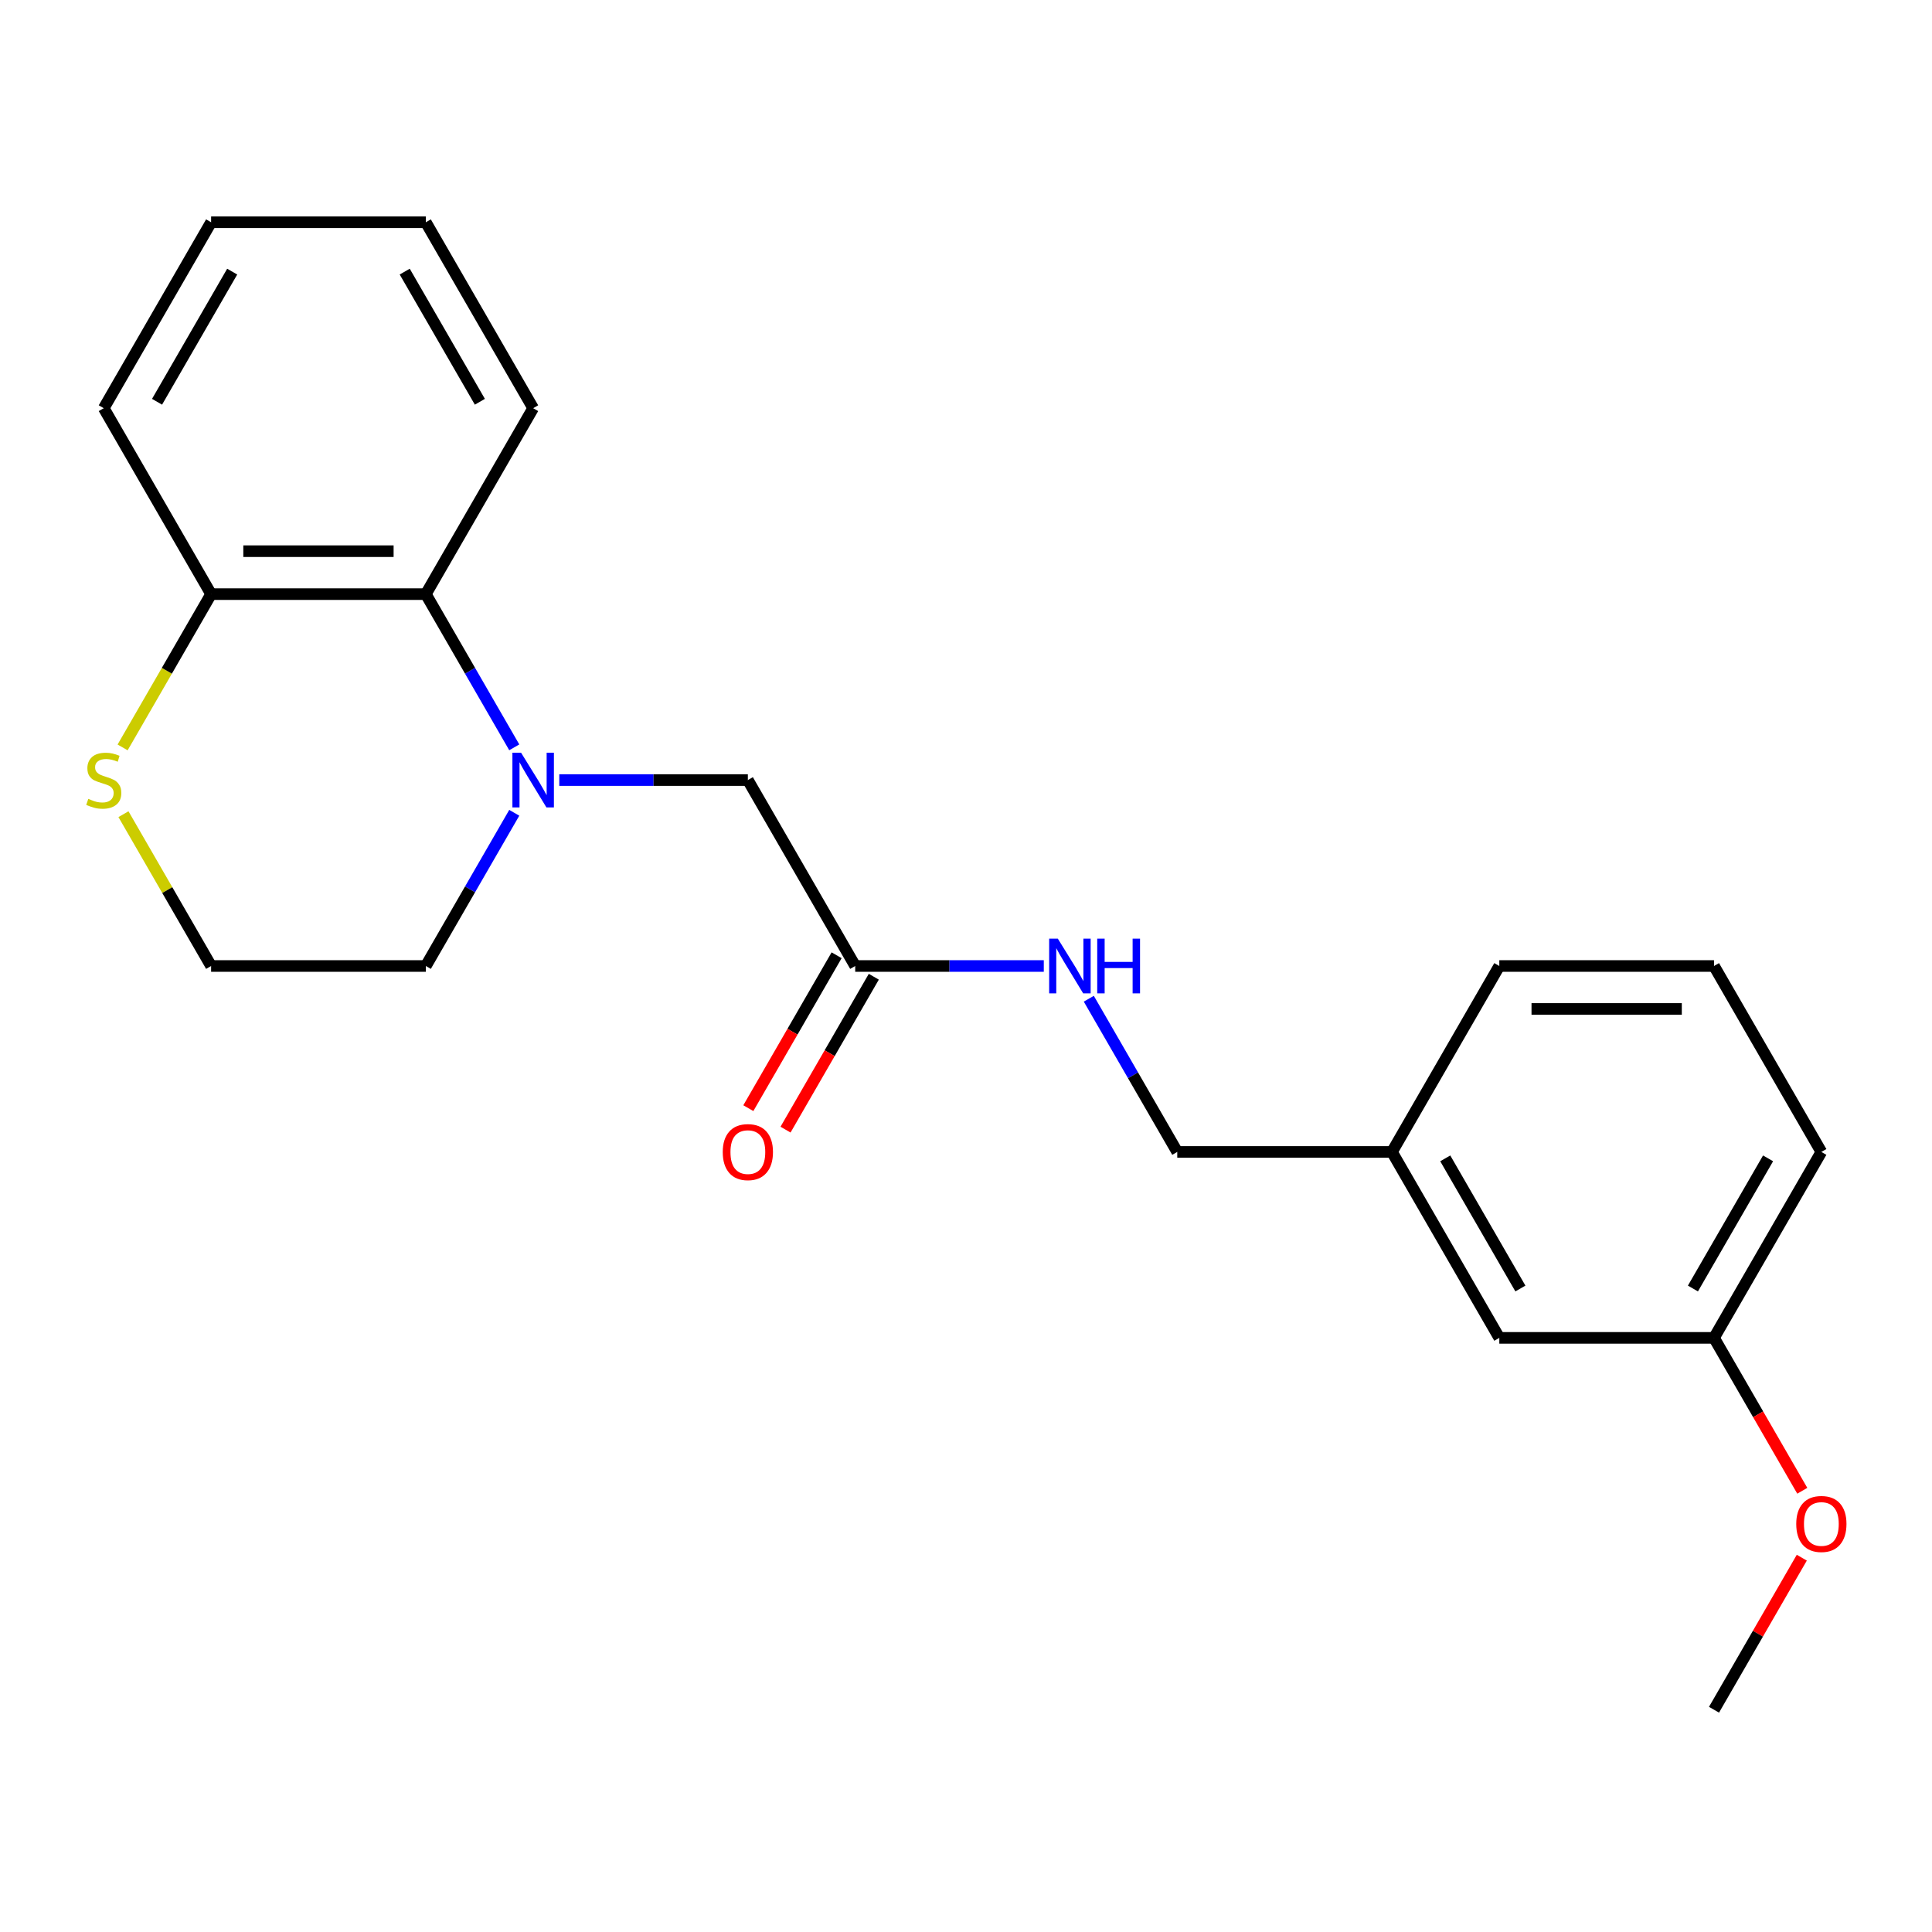 <?xml version='1.0' encoding='iso-8859-1'?>
<svg version='1.1' baseProfile='full'
              xmlns='http://www.w3.org/2000/svg'
                      xmlns:rdkit='http://www.rdkit.org/xml'
                      xmlns:xlink='http://www.w3.org/1999/xlink'
                  xml:space='preserve'
width='1000px' height='1000px' viewBox='0 0 1000 1000'>
<!-- END OF HEADER -->
<rect style='opacity:1.0;fill:#FFFFFF;stroke:none' width='1000' height='1000' x='0' y='0'> </rect>
<path class='bond-0' d='M 266.183,386.822 L 243.29,347.171' style='fill:none;fill-rule:evenodd;stroke:#0000FF;stroke-width:6px;stroke-linecap:butt;stroke-linejoin:miter;stroke-opacity:1' />
<path class='bond-0' d='M 243.29,347.171 L 220.398,307.52' style='fill:none;fill-rule:evenodd;stroke:#000000;stroke-width:6px;stroke-linecap:butt;stroke-linejoin:miter;stroke-opacity:1' />
<path class='bond-1' d='M 289.48,403.76 L 338.285,403.76' style='fill:none;fill-rule:evenodd;stroke:#0000FF;stroke-width:6px;stroke-linecap:butt;stroke-linejoin:miter;stroke-opacity:1' />
<path class='bond-1' d='M 338.285,403.76 L 387.091,403.76' style='fill:none;fill-rule:evenodd;stroke:#000000;stroke-width:6px;stroke-linecap:butt;stroke-linejoin:miter;stroke-opacity:1' />
<path class='bond-7' d='M 266.183,420.698 L 243.29,460.349' style='fill:none;fill-rule:evenodd;stroke:#0000FF;stroke-width:6px;stroke-linecap:butt;stroke-linejoin:miter;stroke-opacity:1' />
<path class='bond-7' d='M 243.29,460.349 L 220.398,500' style='fill:none;fill-rule:evenodd;stroke:#000000;stroke-width:6px;stroke-linecap:butt;stroke-linejoin:miter;stroke-opacity:1' />
<path class='bond-4' d='M 220.398,307.52 L 109.269,307.52' style='fill:none;fill-rule:evenodd;stroke:#000000;stroke-width:6px;stroke-linecap:butt;stroke-linejoin:miter;stroke-opacity:1' />
<path class='bond-4' d='M 203.729,285.294 L 125.939,285.294' style='fill:none;fill-rule:evenodd;stroke:#000000;stroke-width:6px;stroke-linecap:butt;stroke-linejoin:miter;stroke-opacity:1' />
<path class='bond-14' d='M 220.398,307.52 L 275.962,211.28' style='fill:none;fill-rule:evenodd;stroke:#000000;stroke-width:6px;stroke-linecap:butt;stroke-linejoin:miter;stroke-opacity:1' />
<path class='bond-2' d='M 387.091,403.76 L 442.655,500' style='fill:none;fill-rule:evenodd;stroke:#000000;stroke-width:6px;stroke-linecap:butt;stroke-linejoin:miter;stroke-opacity:1' />
<path class='bond-5' d='M 442.655,500 L 491.46,500' style='fill:none;fill-rule:evenodd;stroke:#000000;stroke-width:6px;stroke-linecap:butt;stroke-linejoin:miter;stroke-opacity:1' />
<path class='bond-5' d='M 491.46,500 L 540.265,500' style='fill:none;fill-rule:evenodd;stroke:#0000FF;stroke-width:6px;stroke-linecap:butt;stroke-linejoin:miter;stroke-opacity:1' />
<path class='bond-6' d='M 433.031,494.444 L 410.185,534.015' style='fill:none;fill-rule:evenodd;stroke:#000000;stroke-width:6px;stroke-linecap:butt;stroke-linejoin:miter;stroke-opacity:1' />
<path class='bond-6' d='M 410.185,534.015 L 387.338,573.585' style='fill:none;fill-rule:evenodd;stroke:#FF0000;stroke-width:6px;stroke-linecap:butt;stroke-linejoin:miter;stroke-opacity:1' />
<path class='bond-6' d='M 452.279,505.556 L 429.433,545.127' style='fill:none;fill-rule:evenodd;stroke:#000000;stroke-width:6px;stroke-linecap:butt;stroke-linejoin:miter;stroke-opacity:1' />
<path class='bond-6' d='M 429.433,545.127 L 406.586,584.698' style='fill:none;fill-rule:evenodd;stroke:#FF0000;stroke-width:6px;stroke-linecap:butt;stroke-linejoin:miter;stroke-opacity:1' />
<path class='bond-3' d='M 63.9,421.418 L 86.585,460.709' style='fill:none;fill-rule:evenodd;stroke:#CCCC00;stroke-width:6px;stroke-linecap:butt;stroke-linejoin:miter;stroke-opacity:1' />
<path class='bond-3' d='M 86.585,460.709 L 109.269,500' style='fill:none;fill-rule:evenodd;stroke:#000000;stroke-width:6px;stroke-linecap:butt;stroke-linejoin:miter;stroke-opacity:1' />
<path class='bond-22' d='M 63.461,386.862 L 86.365,347.191' style='fill:none;fill-rule:evenodd;stroke:#CCCC00;stroke-width:6px;stroke-linecap:butt;stroke-linejoin:miter;stroke-opacity:1' />
<path class='bond-22' d='M 86.365,347.191 L 109.269,307.52' style='fill:none;fill-rule:evenodd;stroke:#000000;stroke-width:6px;stroke-linecap:butt;stroke-linejoin:miter;stroke-opacity:1' />
<path class='bond-16' d='M 109.269,307.52 L 53.705,211.28' style='fill:none;fill-rule:evenodd;stroke:#000000;stroke-width:6px;stroke-linecap:butt;stroke-linejoin:miter;stroke-opacity:1' />
<path class='bond-8' d='M 563.563,516.938 L 586.455,556.589' style='fill:none;fill-rule:evenodd;stroke:#0000FF;stroke-width:6px;stroke-linecap:butt;stroke-linejoin:miter;stroke-opacity:1' />
<path class='bond-8' d='M 586.455,556.589 L 609.348,596.24' style='fill:none;fill-rule:evenodd;stroke:#000000;stroke-width:6px;stroke-linecap:butt;stroke-linejoin:miter;stroke-opacity:1' />
<path class='bond-9' d='M 220.398,500 L 109.269,500' style='fill:none;fill-rule:evenodd;stroke:#000000;stroke-width:6px;stroke-linecap:butt;stroke-linejoin:miter;stroke-opacity:1' />
<path class='bond-11' d='M 609.348,596.24 L 720.476,596.24' style='fill:none;fill-rule:evenodd;stroke:#000000;stroke-width:6px;stroke-linecap:butt;stroke-linejoin:miter;stroke-opacity:1' />
<path class='bond-10' d='M 776.04,692.48 L 720.476,596.24' style='fill:none;fill-rule:evenodd;stroke:#000000;stroke-width:6px;stroke-linecap:butt;stroke-linejoin:miter;stroke-opacity:1' />
<path class='bond-10' d='M 786.954,666.931 L 748.059,599.563' style='fill:none;fill-rule:evenodd;stroke:#000000;stroke-width:6px;stroke-linecap:butt;stroke-linejoin:miter;stroke-opacity:1' />
<path class='bond-12' d='M 776.04,692.48 L 887.169,692.48' style='fill:none;fill-rule:evenodd;stroke:#000000;stroke-width:6px;stroke-linecap:butt;stroke-linejoin:miter;stroke-opacity:1' />
<path class='bond-17' d='M 720.476,596.24 L 776.04,500' style='fill:none;fill-rule:evenodd;stroke:#000000;stroke-width:6px;stroke-linecap:butt;stroke-linejoin:miter;stroke-opacity:1' />
<path class='bond-13' d='M 887.169,692.48 L 910.015,732.051' style='fill:none;fill-rule:evenodd;stroke:#000000;stroke-width:6px;stroke-linecap:butt;stroke-linejoin:miter;stroke-opacity:1' />
<path class='bond-13' d='M 910.015,732.051 L 932.861,771.622' style='fill:none;fill-rule:evenodd;stroke:#FF0000;stroke-width:6px;stroke-linecap:butt;stroke-linejoin:miter;stroke-opacity:1' />
<path class='bond-24' d='M 887.169,692.48 L 942.733,596.24' style='fill:none;fill-rule:evenodd;stroke:#000000;stroke-width:6px;stroke-linecap:butt;stroke-linejoin:miter;stroke-opacity:1' />
<path class='bond-24' d='M 876.255,666.931 L 915.15,599.563' style='fill:none;fill-rule:evenodd;stroke:#000000;stroke-width:6px;stroke-linecap:butt;stroke-linejoin:miter;stroke-opacity:1' />
<path class='bond-19' d='M 932.607,806.258 L 909.888,845.609' style='fill:none;fill-rule:evenodd;stroke:#FF0000;stroke-width:6px;stroke-linecap:butt;stroke-linejoin:miter;stroke-opacity:1' />
<path class='bond-19' d='M 909.888,845.609 L 887.169,884.96' style='fill:none;fill-rule:evenodd;stroke:#000000;stroke-width:6px;stroke-linecap:butt;stroke-linejoin:miter;stroke-opacity:1' />
<path class='bond-20' d='M 275.962,211.28 L 220.398,115.04' style='fill:none;fill-rule:evenodd;stroke:#000000;stroke-width:6px;stroke-linecap:butt;stroke-linejoin:miter;stroke-opacity:1' />
<path class='bond-20' d='M 248.379,207.957 L 209.484,140.589' style='fill:none;fill-rule:evenodd;stroke:#000000;stroke-width:6px;stroke-linecap:butt;stroke-linejoin:miter;stroke-opacity:1' />
<path class='bond-15' d='M 887.169,500 L 776.04,500' style='fill:none;fill-rule:evenodd;stroke:#000000;stroke-width:6px;stroke-linecap:butt;stroke-linejoin:miter;stroke-opacity:1' />
<path class='bond-15' d='M 870.499,522.226 L 792.709,522.226' style='fill:none;fill-rule:evenodd;stroke:#000000;stroke-width:6px;stroke-linecap:butt;stroke-linejoin:miter;stroke-opacity:1' />
<path class='bond-18' d='M 887.169,500 L 942.733,596.24' style='fill:none;fill-rule:evenodd;stroke:#000000;stroke-width:6px;stroke-linecap:butt;stroke-linejoin:miter;stroke-opacity:1' />
<path class='bond-23' d='M 53.705,211.28 L 109.269,115.04' style='fill:none;fill-rule:evenodd;stroke:#000000;stroke-width:6px;stroke-linecap:butt;stroke-linejoin:miter;stroke-opacity:1' />
<path class='bond-23' d='M 81.288,207.957 L 120.183,140.589' style='fill:none;fill-rule:evenodd;stroke:#000000;stroke-width:6px;stroke-linecap:butt;stroke-linejoin:miter;stroke-opacity:1' />
<path class='bond-21' d='M 220.398,115.04 L 109.269,115.04' style='fill:none;fill-rule:evenodd;stroke:#000000;stroke-width:6px;stroke-linecap:butt;stroke-linejoin:miter;stroke-opacity:1' />
<path  class='atom-0' d='M 269.702 389.6
L 278.982 404.6
Q 279.902 406.08, 281.382 408.76
Q 282.862 411.44, 282.942 411.6
L 282.942 389.6
L 286.702 389.6
L 286.702 417.92
L 282.822 417.92
L 272.862 401.52
Q 271.702 399.6, 270.462 397.4
Q 269.262 395.2, 268.902 394.52
L 268.902 417.92
L 265.222 417.92
L 265.222 389.6
L 269.702 389.6
' fill='#0000FF'/>
<path  class='atom-4' d='M 45.705 413.48
Q 46.025 413.6, 47.345 414.16
Q 48.665 414.72, 50.105 415.08
Q 51.585 415.4, 53.025 415.4
Q 55.705 415.4, 57.265 414.12
Q 58.825 412.8, 58.825 410.52
Q 58.825 408.96, 58.025 408
Q 57.265 407.04, 56.065 406.52
Q 54.865 406, 52.865 405.4
Q 50.345 404.64, 48.825 403.92
Q 47.345 403.2, 46.265 401.68
Q 45.225 400.16, 45.225 397.6
Q 45.225 394.04, 47.625 391.84
Q 50.065 389.64, 54.865 389.64
Q 58.145 389.64, 61.865 391.2
L 60.945 394.28
Q 57.545 392.88, 54.985 392.88
Q 52.225 392.88, 50.705 394.04
Q 49.185 395.16, 49.225 397.12
Q 49.225 398.64, 49.985 399.56
Q 50.785 400.48, 51.905 401
Q 53.065 401.52, 54.985 402.12
Q 57.545 402.92, 59.065 403.72
Q 60.585 404.52, 61.665 406.16
Q 62.785 407.76, 62.785 410.52
Q 62.785 414.44, 60.145 416.56
Q 57.545 418.64, 53.185 418.64
Q 50.665 418.64, 48.745 418.08
Q 46.865 417.56, 44.625 416.64
L 45.705 413.48
' fill='#CCCC00'/>
<path  class='atom-6' d='M 547.523 485.84
L 556.803 500.84
Q 557.723 502.32, 559.203 505
Q 560.683 507.68, 560.763 507.84
L 560.763 485.84
L 564.523 485.84
L 564.523 514.16
L 560.643 514.16
L 550.683 497.76
Q 549.523 495.84, 548.283 493.64
Q 547.083 491.44, 546.723 490.76
L 546.723 514.16
L 543.043 514.16
L 543.043 485.84
L 547.523 485.84
' fill='#0000FF'/>
<path  class='atom-6' d='M 567.923 485.84
L 571.763 485.84
L 571.763 497.88
L 586.243 497.88
L 586.243 485.84
L 590.083 485.84
L 590.083 514.16
L 586.243 514.16
L 586.243 501.08
L 571.763 501.08
L 571.763 514.16
L 567.923 514.16
L 567.923 485.84
' fill='#0000FF'/>
<path  class='atom-7' d='M 374.091 596.32
Q 374.091 589.52, 377.451 585.72
Q 380.811 581.92, 387.091 581.92
Q 393.371 581.92, 396.731 585.72
Q 400.091 589.52, 400.091 596.32
Q 400.091 603.2, 396.691 607.12
Q 393.291 611, 387.091 611
Q 380.851 611, 377.451 607.12
Q 374.091 603.24, 374.091 596.32
M 387.091 607.8
Q 391.411 607.8, 393.731 604.92
Q 396.091 602, 396.091 596.32
Q 396.091 590.76, 393.731 587.96
Q 391.411 585.12, 387.091 585.12
Q 382.771 585.12, 380.411 587.92
Q 378.091 590.72, 378.091 596.32
Q 378.091 602.04, 380.411 604.92
Q 382.771 607.8, 387.091 607.8
' fill='#FF0000'/>
<path  class='atom-14' d='M 929.733 788.8
Q 929.733 782, 933.093 778.2
Q 936.453 774.4, 942.733 774.4
Q 949.013 774.4, 952.373 778.2
Q 955.733 782, 955.733 788.8
Q 955.733 795.68, 952.333 799.6
Q 948.933 803.48, 942.733 803.48
Q 936.493 803.48, 933.093 799.6
Q 929.733 795.72, 929.733 788.8
M 942.733 800.28
Q 947.053 800.28, 949.373 797.4
Q 951.733 794.48, 951.733 788.8
Q 951.733 783.24, 949.373 780.44
Q 947.053 777.6, 942.733 777.6
Q 938.413 777.6, 936.053 780.4
Q 933.733 783.2, 933.733 788.8
Q 933.733 794.52, 936.053 797.4
Q 938.413 800.28, 942.733 800.28
' fill='#FF0000'/>
</svg>
